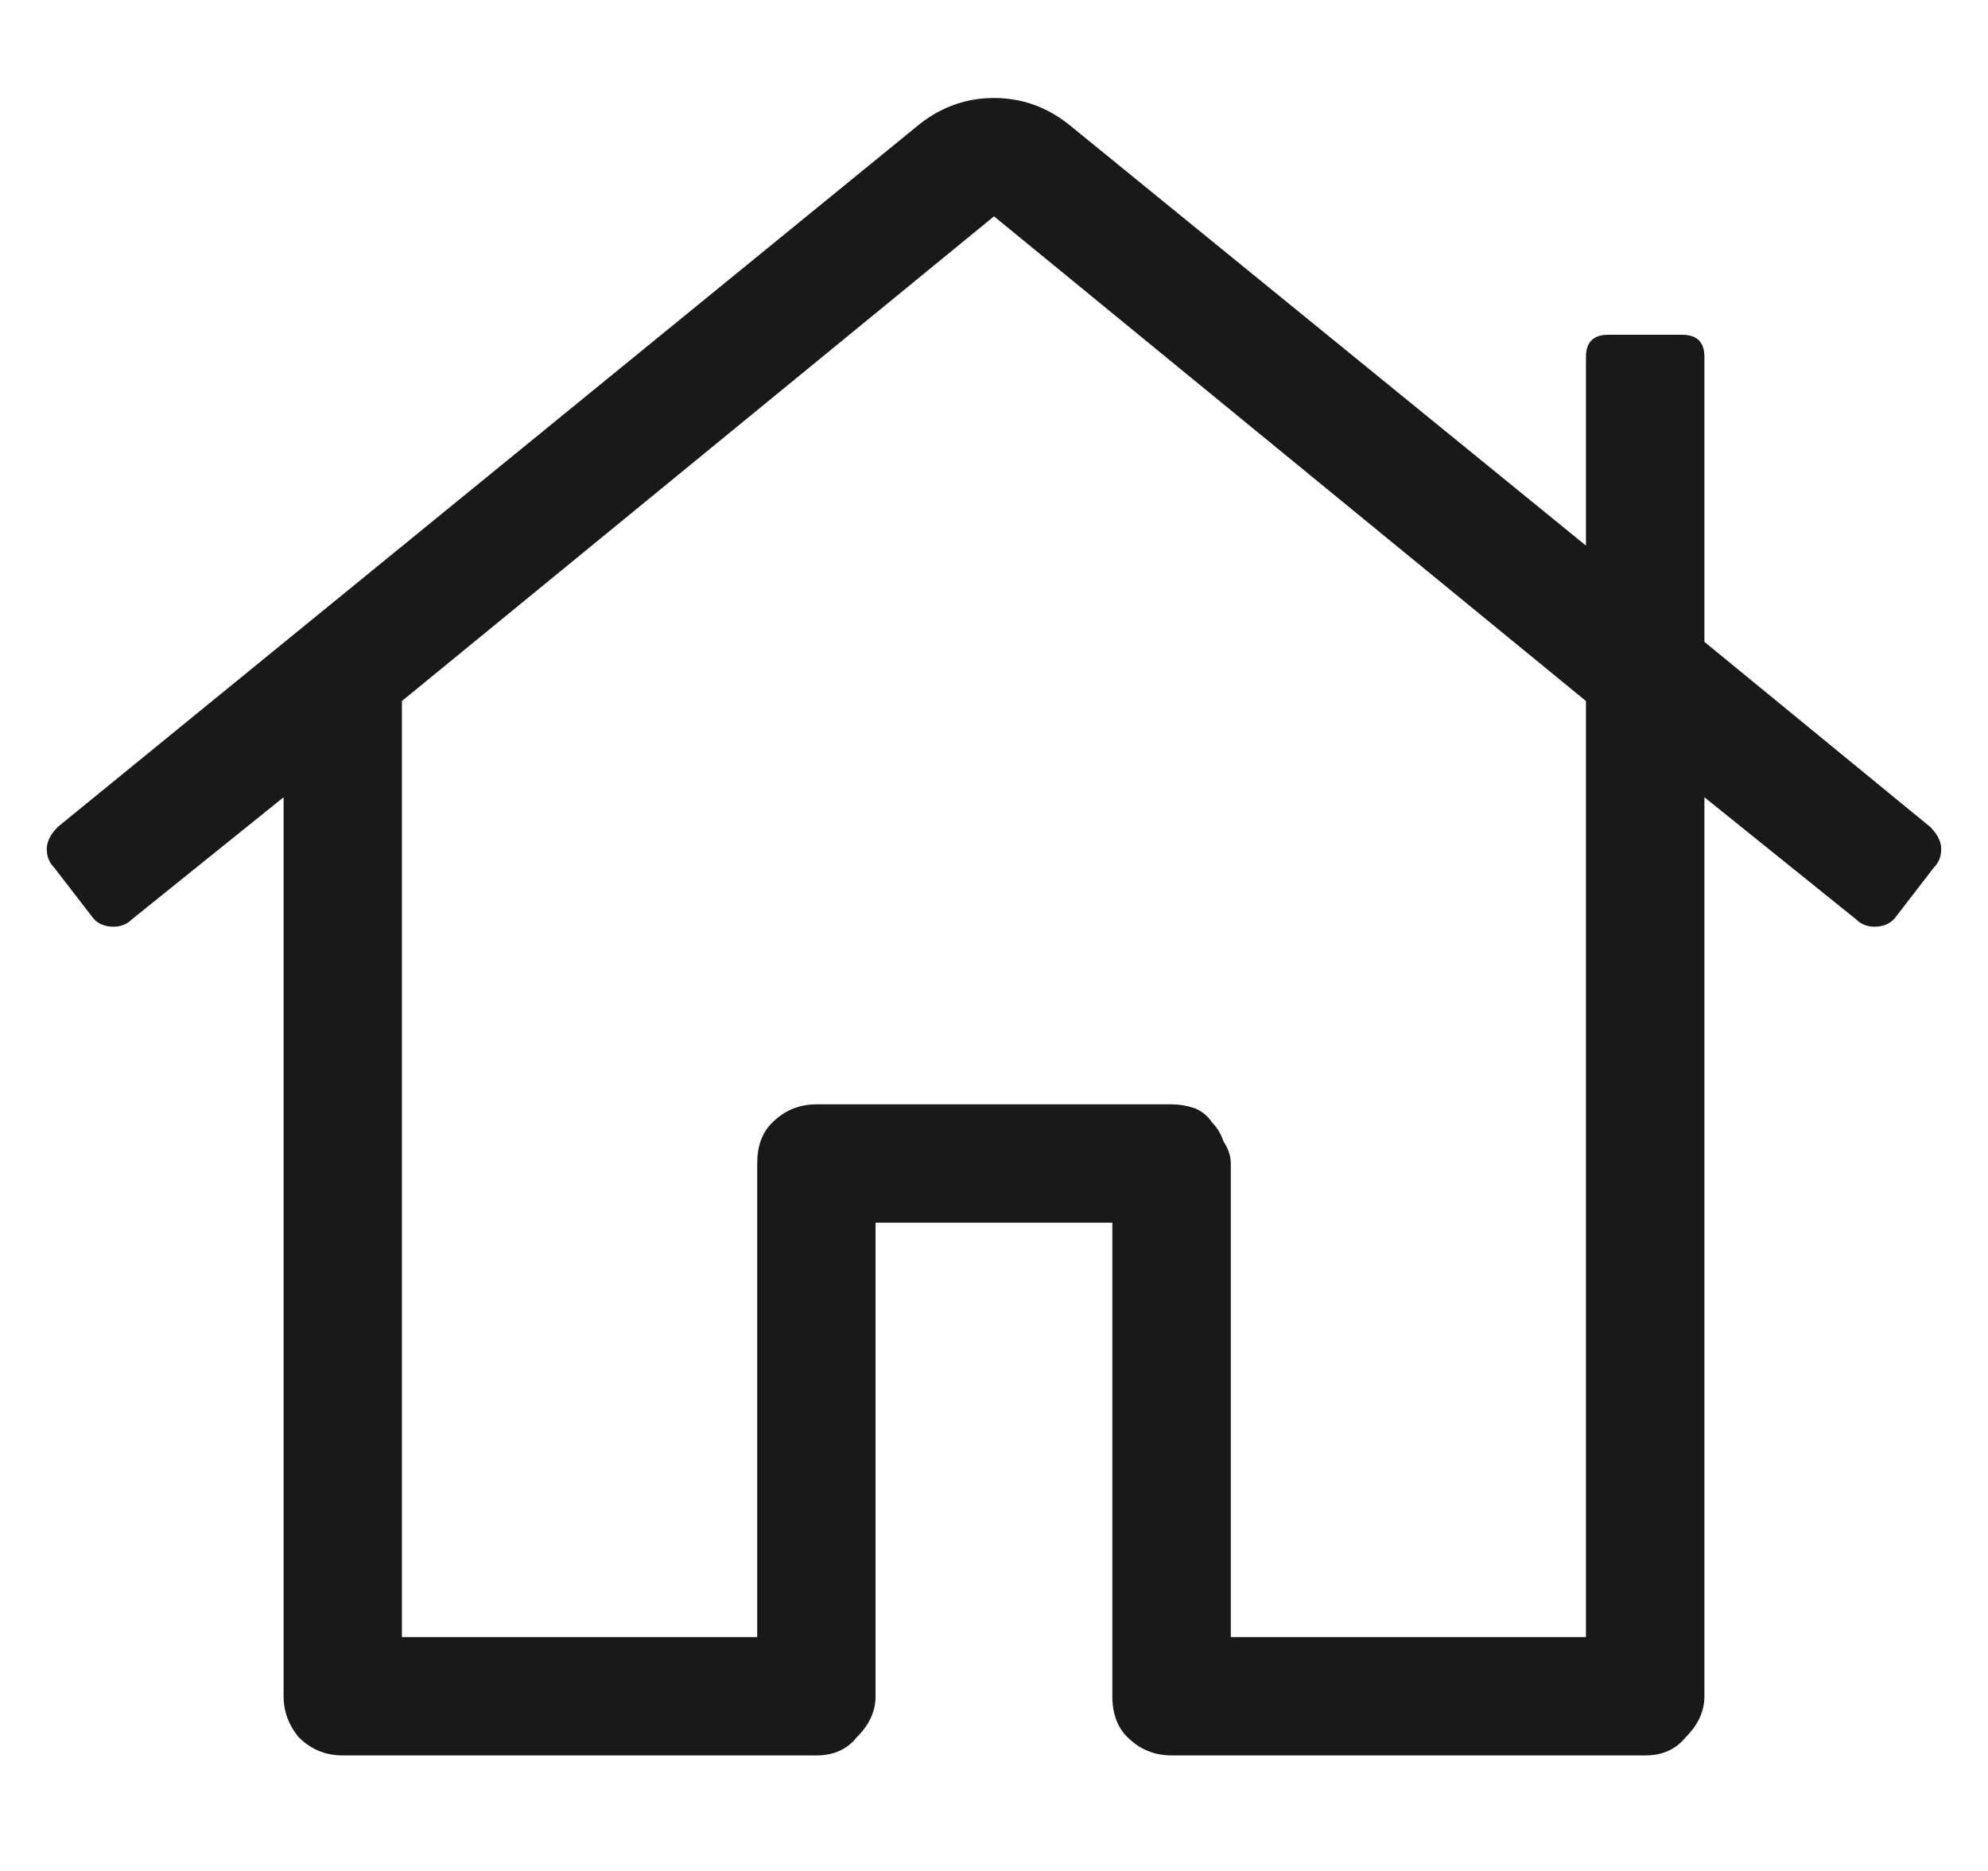 <svg width="17" height="16" viewBox="0 0 17 16" fill="none" xmlns="http://www.w3.org/2000/svg">
<path d="M16.505 7.071C16.568 7.134 16.6 7.197 16.6 7.261C16.6 7.324 16.579 7.377 16.537 7.419L16.22 7.83C16.178 7.893 16.115 7.925 16.03 7.925C15.967 7.925 15.914 7.904 15.872 7.862L14.575 6.818V14.506C14.575 14.633 14.522 14.749 14.417 14.854C14.332 14.96 14.216 15.012 14.069 15.012H10.019C9.871 15.012 9.745 14.96 9.639 14.854C9.555 14.77 9.512 14.654 9.512 14.506V10.456H7.487V14.506C7.487 14.633 7.435 14.749 7.329 14.854C7.245 14.96 7.129 15.012 6.981 15.012H2.931C2.784 15.012 2.657 14.96 2.552 14.854C2.467 14.749 2.425 14.633 2.425 14.506V6.818L1.128 7.862C1.086 7.904 1.033 7.925 0.97 7.925C0.885 7.925 0.822 7.893 0.78 7.83L0.463 7.419C0.421 7.377 0.4 7.324 0.4 7.261C0.4 7.197 0.432 7.134 0.495 7.071L7.867 1.059C8.057 0.911 8.268 0.838 8.5 0.838C8.732 0.838 8.943 0.911 9.133 1.059L13.562 4.666V3.052C13.562 2.926 13.626 2.863 13.752 2.863H14.385C14.512 2.863 14.575 2.926 14.575 3.052V5.489L16.505 7.071ZM13.562 14V5.995L8.5 1.85L3.437 5.995V14H6.475V9.95C6.475 9.802 6.517 9.686 6.602 9.602C6.707 9.497 6.834 9.444 6.981 9.444H10.019C10.082 9.444 10.145 9.454 10.209 9.475C10.272 9.497 10.325 9.539 10.367 9.602C10.409 9.644 10.441 9.697 10.462 9.76C10.504 9.823 10.525 9.887 10.525 9.95V14H13.562Z" fill="#191919"/>
</svg>
